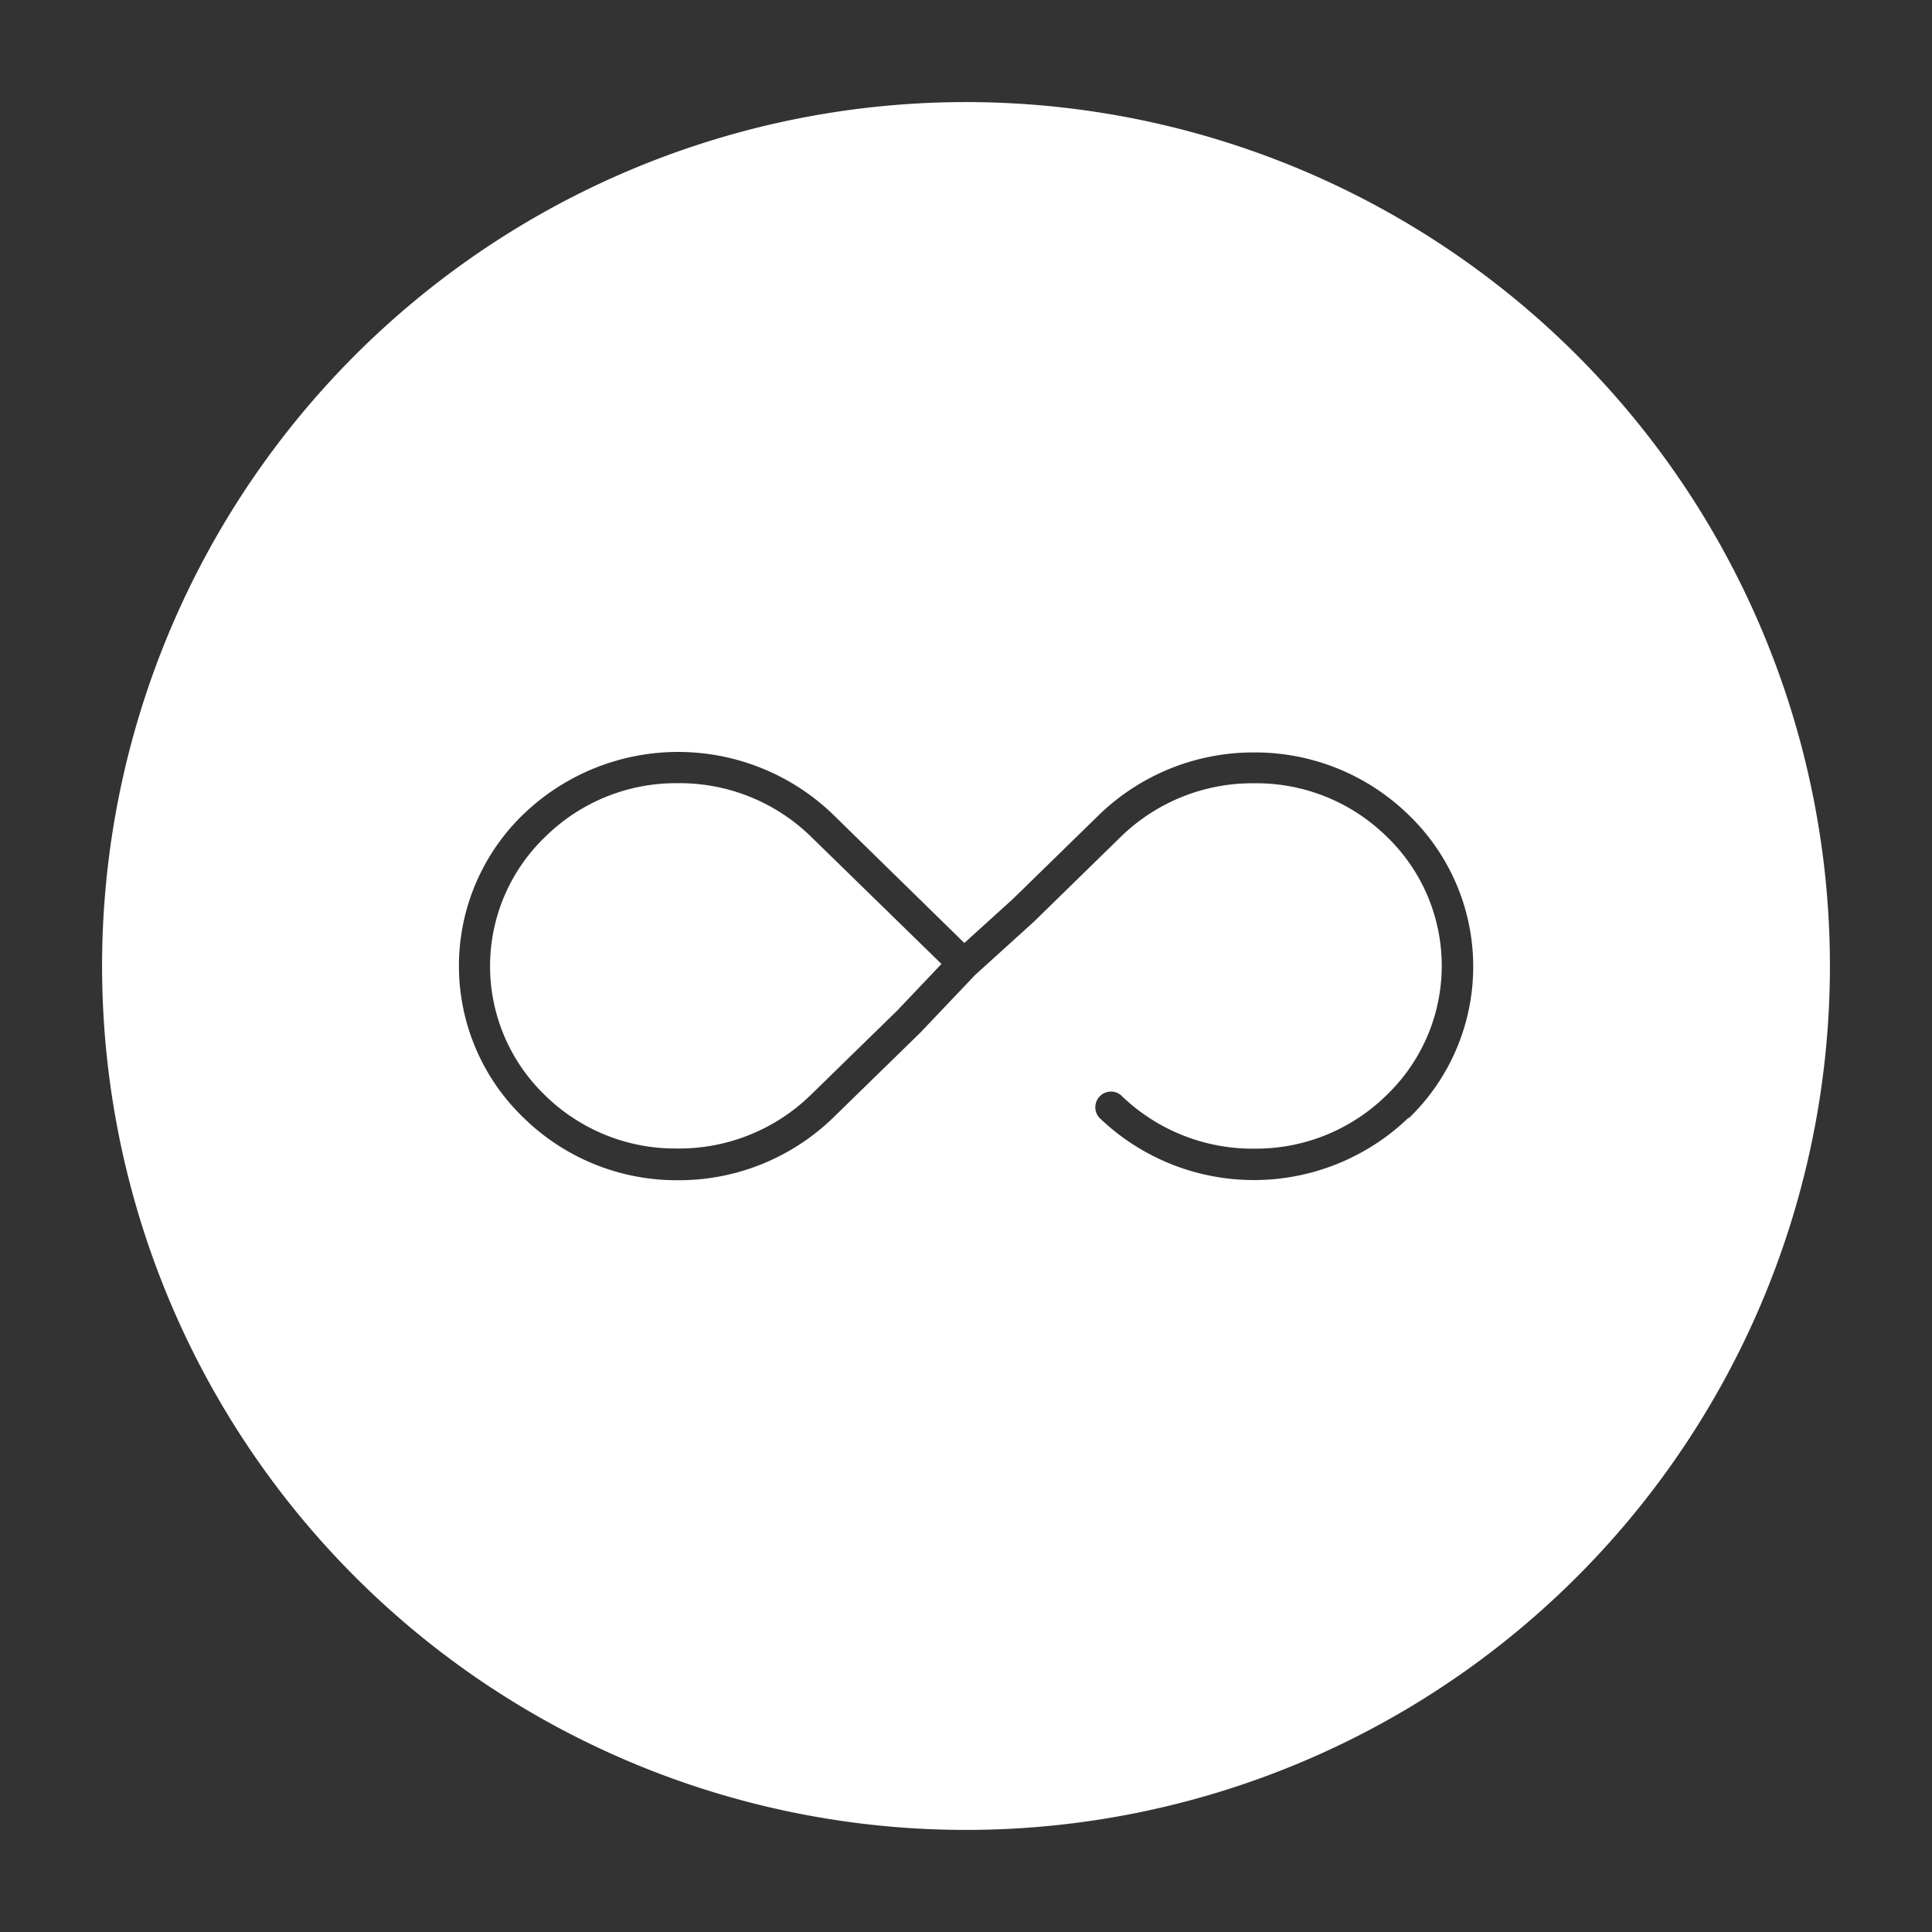 <svg id="Layer_1" data-name="Layer 1" xmlns="http://www.w3.org/2000/svg" viewBox="0 0 255.12 255.12"><rect x="0" y="0" width="255.12" height="255.12" fill="#333333" stroke="none"/><defs><style>.cls-1{fill:#fff;}</style></defs><title>Set A</title><path class="cls-1" d="M89.43,103.42A24.57,24.57,0,0,0,72,110.5a23.66,23.66,0,0,0,0,34.16,24.54,24.54,0,0,0,17.38,7,24.91,24.91,0,0,0,17.7-7.09l11.43-11.16,5.81-6.12-17.28-16.86A24.84,24.84,0,0,0,89.43,103.42Z"/><path class="cls-1" d="M127.56,13.48A114.08,114.08,0,1,0,241.64,127.56,114.09,114.09,0,0,0,127.56,13.48ZM186,147.59a29.43,29.43,0,0,1-40.84,0,2.07,2.07,0,0,1,2.83-3,24.91,24.91,0,0,0,17.7,7.09,24.59,24.59,0,0,0,17.43-7.09,23.66,23.66,0,0,0-.05-34.16,24.55,24.55,0,0,0-17.38-7A24.9,24.9,0,0,0,148,110.5l-11.43,11.17-7.83,7.1-7.21,7.59L110,147.61a29.26,29.26,0,0,1-20.56,8.24,28.88,28.88,0,0,1-20.26-8.21,27.81,27.81,0,0,1-.06-40.12,29.47,29.47,0,0,1,40.85,0l17.37,17,6.38-5.78,11.42-11.15a29.29,29.29,0,0,1,20.56-8.23,29,29,0,0,1,20.26,8.2,27.8,27.8,0,0,1,.05,40.12Z"/></svg>